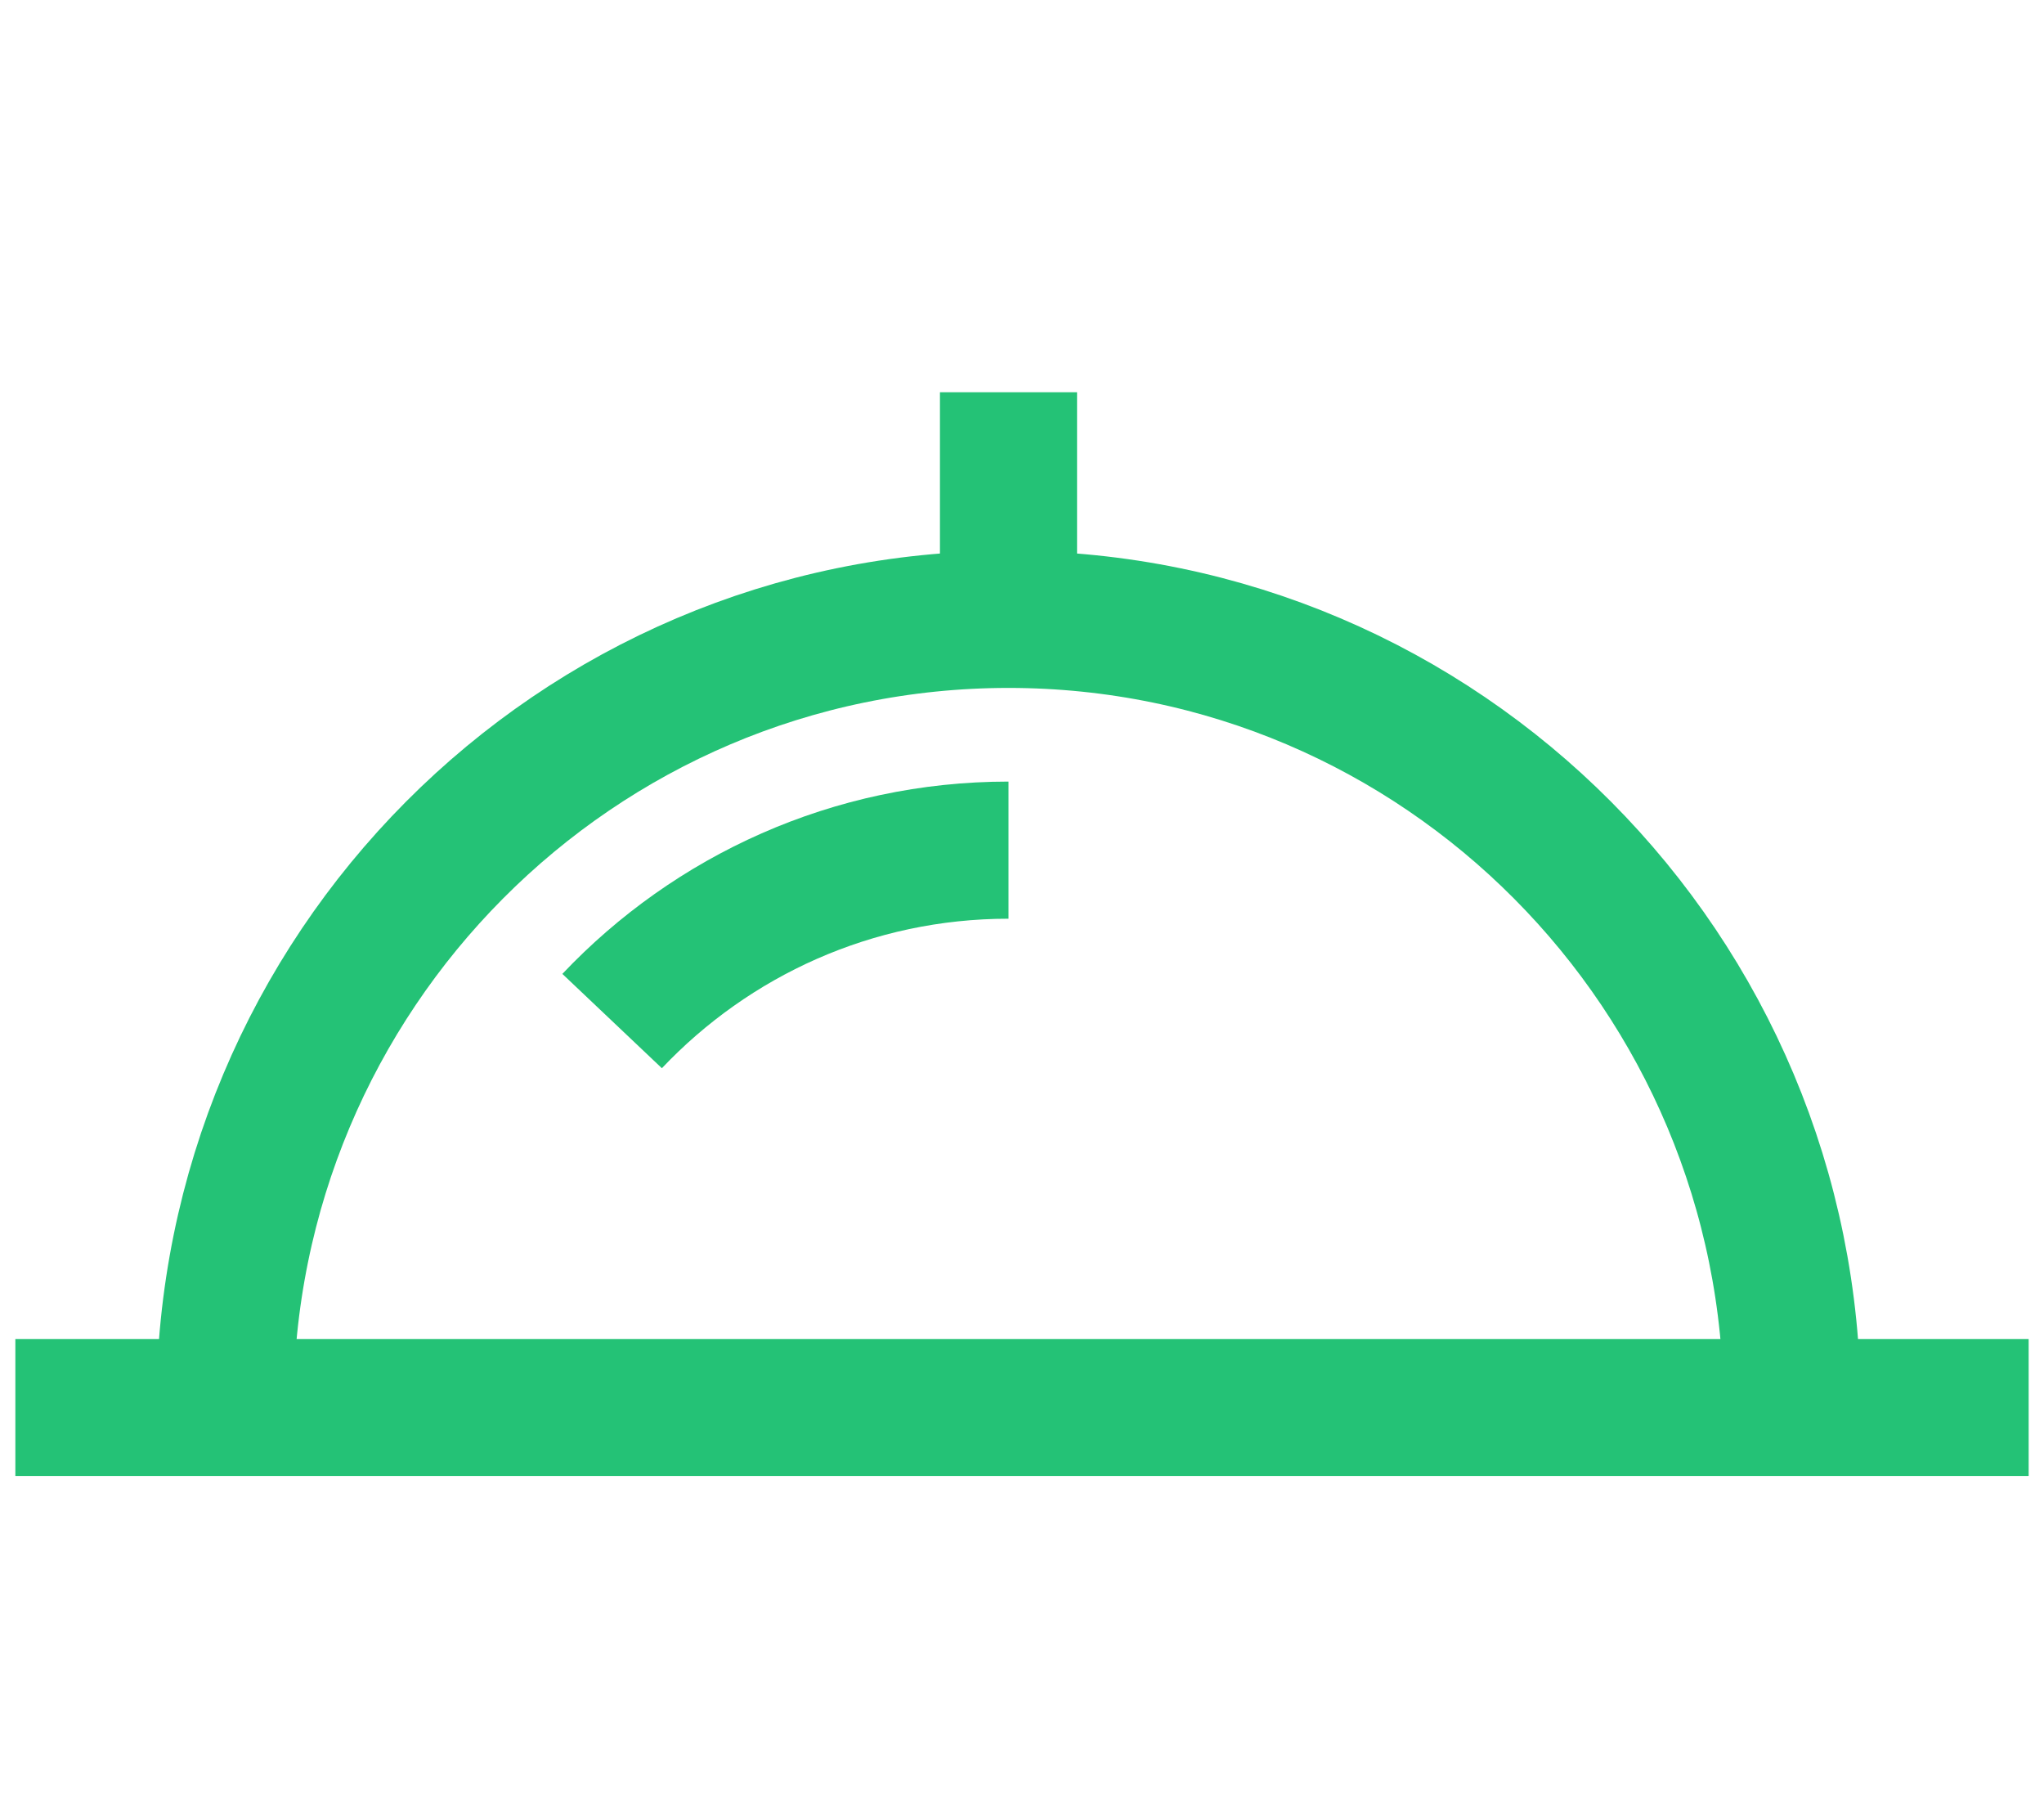 <svg enable-background="new 0 0 44.729 39.375" height="39.375" viewBox="0 0 44.729 39.375" width="44.729" xmlns="http://www.w3.org/2000/svg"><g fill="none" stroke="#24c276" stroke-miterlimit="10" stroke-width="3"><path d="m39.218 30.794c0-9.523-7.678-17.244-17.149-17.244s-17.148 7.721-17.148 17.244"/><path d="m.336 30.794h44.057"/><path d="m22.069 13.55v-4.969"/><path d="m22.069 18.599c-3.413 0-6.492 1.436-8.674 3.739"/></g></svg>